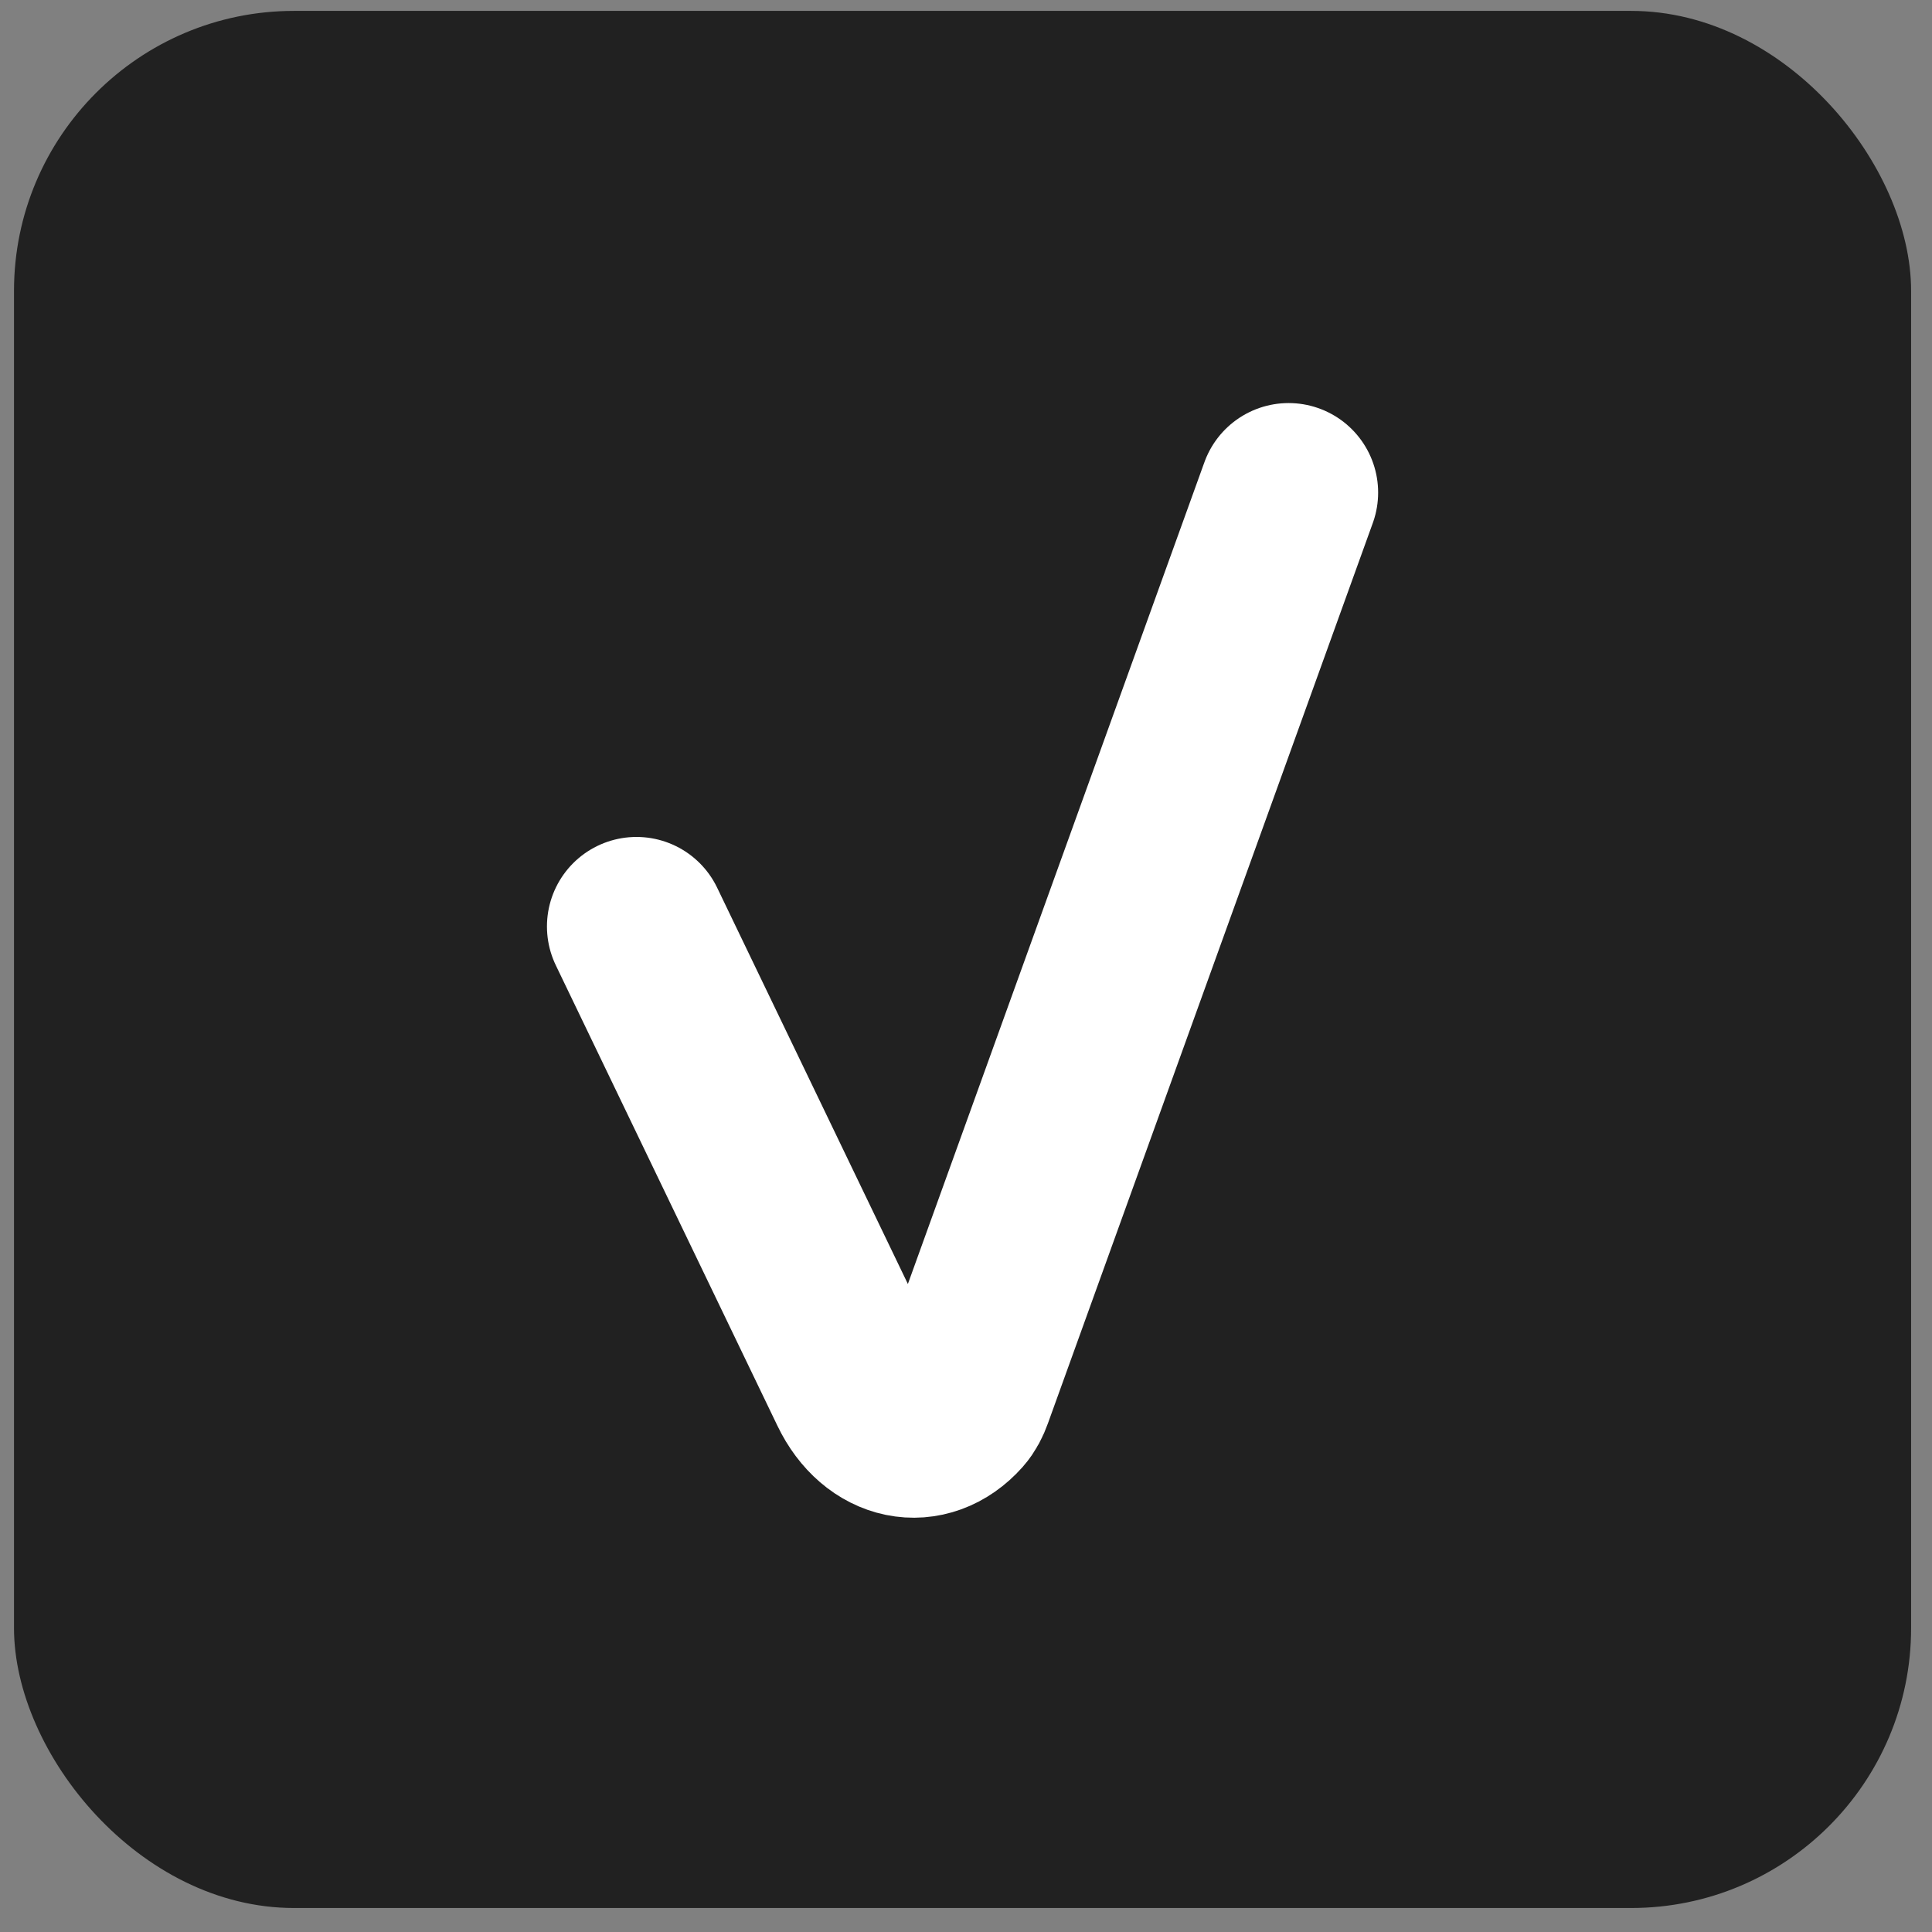 <?xml version="1.0" encoding="UTF-8"?> <svg xmlns="http://www.w3.org/2000/svg" width="69" height="69" viewBox="0 0 69 69" fill="none"><rect x="0" y="0" width="69" height="69" fill="#808080" stroke="none"/><rect x="0.5" y="0.389" width="67.754" height="67.754" rx="10" fill="#212121"></rect><path d="M46.022 17.592L34.415 49.759C34.348 49.946 34.259 50.126 34.127 50.275C33.053 51.481 31.434 51.172 30.648 49.538L22.731 33.088" stroke="white" stroke-width="6.394" stroke-linecap="round" stroke-linejoin="round"></path></svg> 